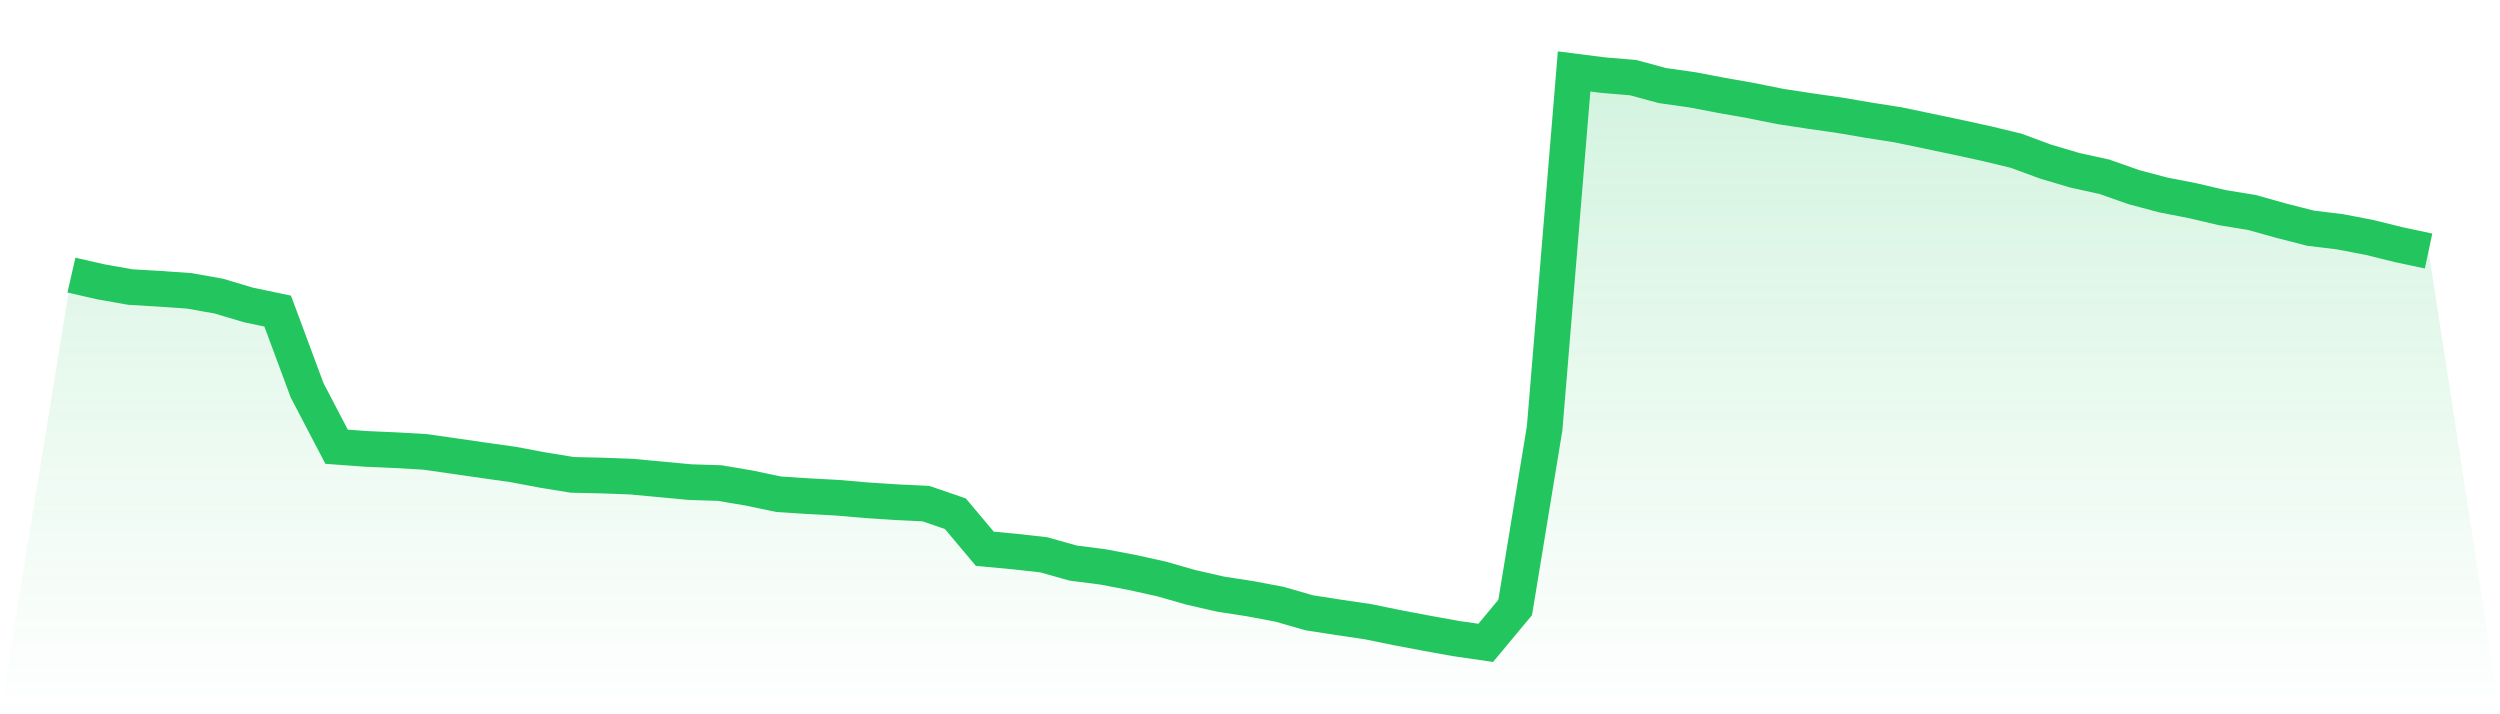 <svg viewBox="0 0 140 40" xmlns="http://www.w3.org/2000/svg">
<defs>
<linearGradient id="gradient" x1="0" x2="0" y1="0" y2="1">
<stop offset="0%" stop-color="#22c55e" stop-opacity="0.2"/>
<stop offset="100%" stop-color="#22c55e" stop-opacity="0"/>
</linearGradient>
</defs>
<path d="M4,15.406 L4,15.406 L5.65,15.783 L7.3,16.075 L8.95,16.173 L10.6,16.288 L12.25,16.582 L13.9,17.074 L15.55,17.421 L17.2,21.861 L18.85,25.017 L20.5,25.138 L22.15,25.21 L23.8,25.305 L25.45,25.541 L27.1,25.78 L28.75,26.013 L30.4,26.324 L32.05,26.593 L33.7,26.629 L35.35,26.691 L37,26.845 L38.65,26.999 L40.3,27.051 L41.95,27.33 L43.6,27.677 L45.25,27.785 L46.9,27.874 L48.55,28.015 L50.2,28.123 L51.85,28.202 L53.5,28.768 L55.15,30.731 L56.8,30.885 L58.45,31.069 L60.1,31.534 L61.75,31.744 L63.4,32.058 L65.05,32.422 L66.7,32.894 L68.35,33.271 L70,33.526 L71.65,33.837 L73.3,34.313 L74.95,34.571 L76.6,34.814 L78.25,35.151 L79.9,35.463 L81.55,35.761 L83.2,36 L84.85,34.018 L86.5,23.978 L88.15,4 L89.8,4.21 L91.45,4.347 L93.1,4.793 L94.75,5.026 L96.4,5.34 L98.05,5.632 L99.7,5.963 L101.35,6.215 L103,6.451 L104.65,6.733 L106.3,6.992 L107.95,7.336 L109.6,7.683 L111.25,8.043 L112.9,8.44 L114.55,9.049 L116.2,9.538 L117.85,9.901 L119.5,10.481 L121.15,10.92 L122.8,11.241 L124.45,11.628 L126.1,11.897 L127.75,12.359 L129.4,12.781 L131.05,12.981 L132.7,13.299 L134.35,13.706 L136,14.056 L140,40 L0,40 z" fill="url(#gradient)"/>
<path d="M4,15.406 L4,15.406 L5.65,15.783 L7.3,16.075 L8.95,16.173 L10.6,16.288 L12.25,16.582 L13.9,17.074 L15.55,17.421 L17.2,21.861 L18.85,25.017 L20.5,25.138 L22.15,25.21 L23.8,25.305 L25.45,25.541 L27.1,25.78 L28.75,26.013 L30.4,26.324 L32.05,26.593 L33.7,26.629 L35.35,26.691 L37,26.845 L38.65,26.999 L40.3,27.051 L41.95,27.33 L43.6,27.677 L45.25,27.785 L46.9,27.874 L48.55,28.015 L50.2,28.123 L51.85,28.202 L53.5,28.768 L55.15,30.731 L56.8,30.885 L58.45,31.069 L60.1,31.534 L61.75,31.744 L63.4,32.058 L65.05,32.422 L66.7,32.894 L68.35,33.271 L70,33.526 L71.65,33.837 L73.3,34.313 L74.95,34.571 L76.6,34.814 L78.25,35.151 L79.9,35.463 L81.55,35.761 L83.2,36 L84.85,34.018 L86.5,23.978 L88.15,4 L89.8,4.21 L91.45,4.347 L93.1,4.793 L94.75,5.026 L96.4,5.34 L98.05,5.632 L99.7,5.963 L101.35,6.215 L103,6.451 L104.65,6.733 L106.3,6.992 L107.95,7.336 L109.6,7.683 L111.25,8.043 L112.9,8.44 L114.55,9.049 L116.2,9.538 L117.85,9.901 L119.5,10.481 L121.15,10.92 L122.8,11.241 L124.45,11.628 L126.1,11.897 L127.75,12.359 L129.4,12.781 L131.05,12.981 L132.7,13.299 L134.35,13.706 L136,14.056" fill="none" stroke="#22c55e" stroke-width="2"/>
</svg>